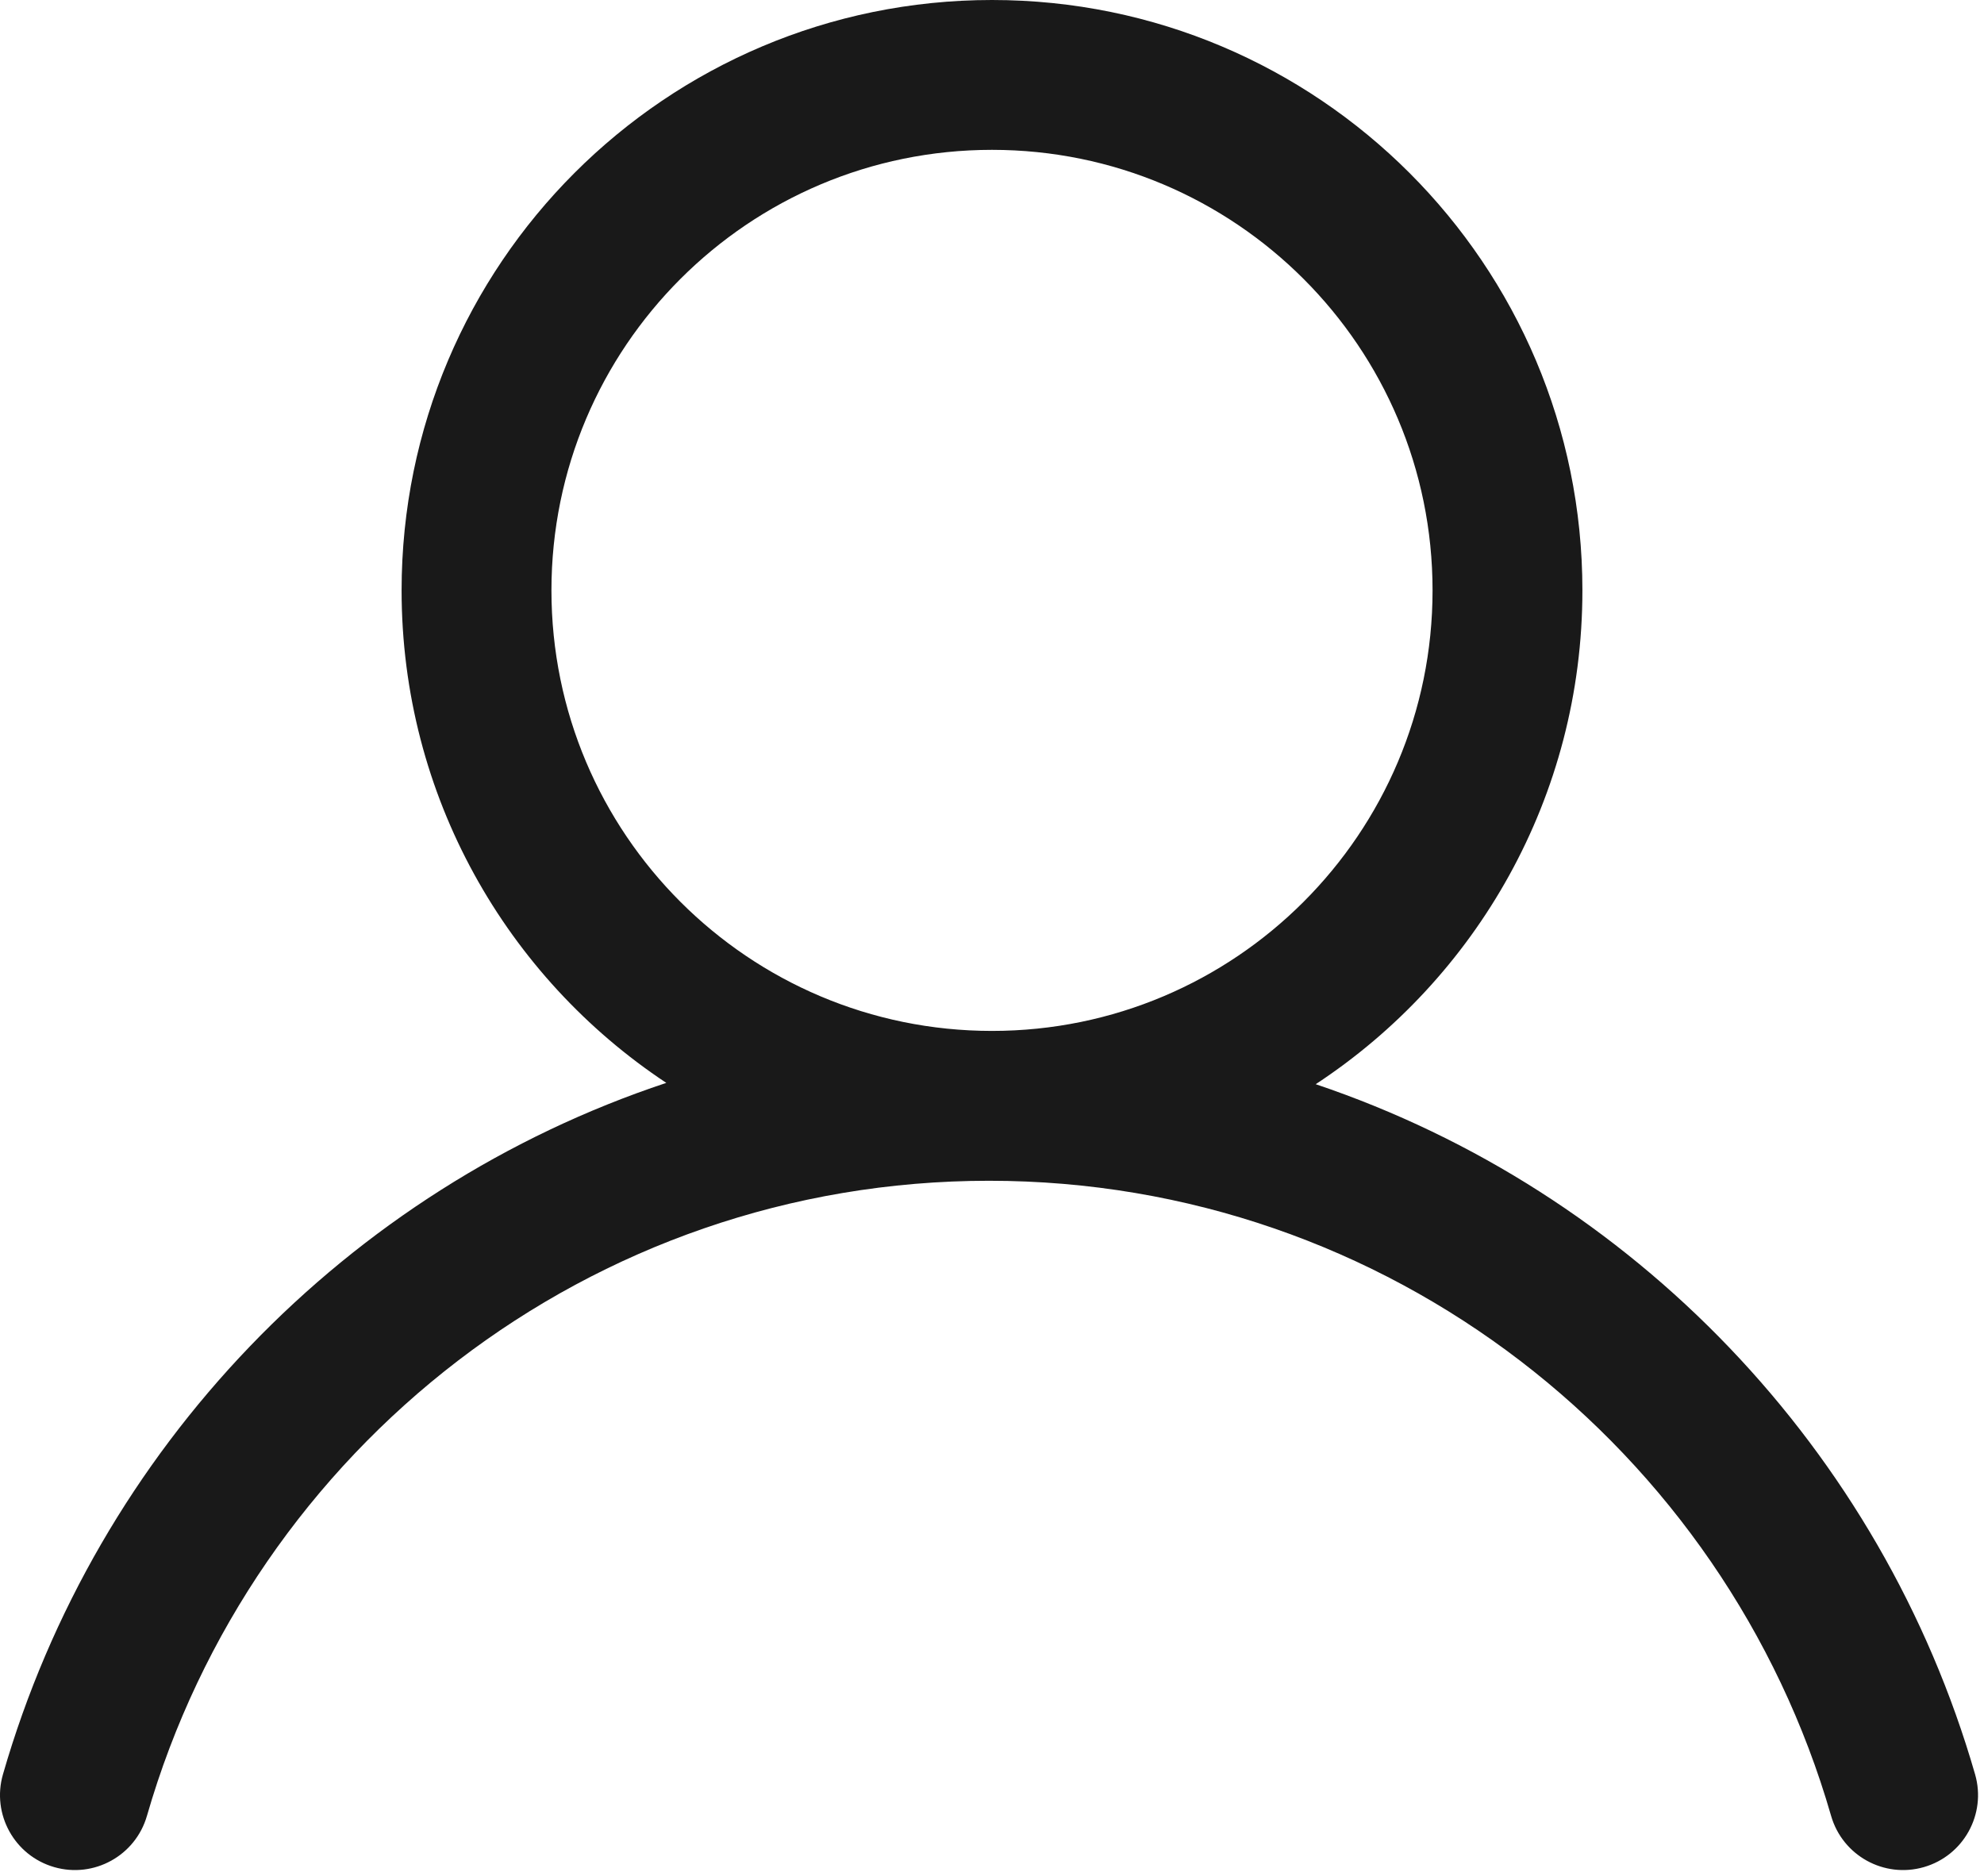 <svg width="331" height="313" viewBox="0 0 331 313" fill="none" xmlns="http://www.w3.org/2000/svg">
<path fill-rule="evenodd" clip-rule="evenodd" d="M165.5 0C111.1 0 67 44.1 67 98.5C67 132.816 84.548 163.034 111.161 180.668C57.841 198.382 16.159 241.685 0.492 296.038C-1.42 302.671 2.408 309.599 9.041 311.511C15.675 313.423 22.602 309.596 24.514 302.962C42.169 241.711 98.427 197 165.003 197C231.579 197 287.837 241.711 305.492 302.962C307.404 309.596 314.332 313.423 320.965 311.511C327.599 309.599 331.426 302.671 329.514 296.038C313.912 241.91 272.509 198.74 219.505 180.889C246.305 163.286 264 132.96 264 98.5C264 44.1 219.9 0 165.5 0ZM92 98.5C92 57.907 124.907 25 165.5 25C206.093 25 239 57.907 239 98.5C239 139.093 206.093 172 165.5 172C124.907 172 92 139.093 92 98.5Z" fill="#191919"/>
</svg>

